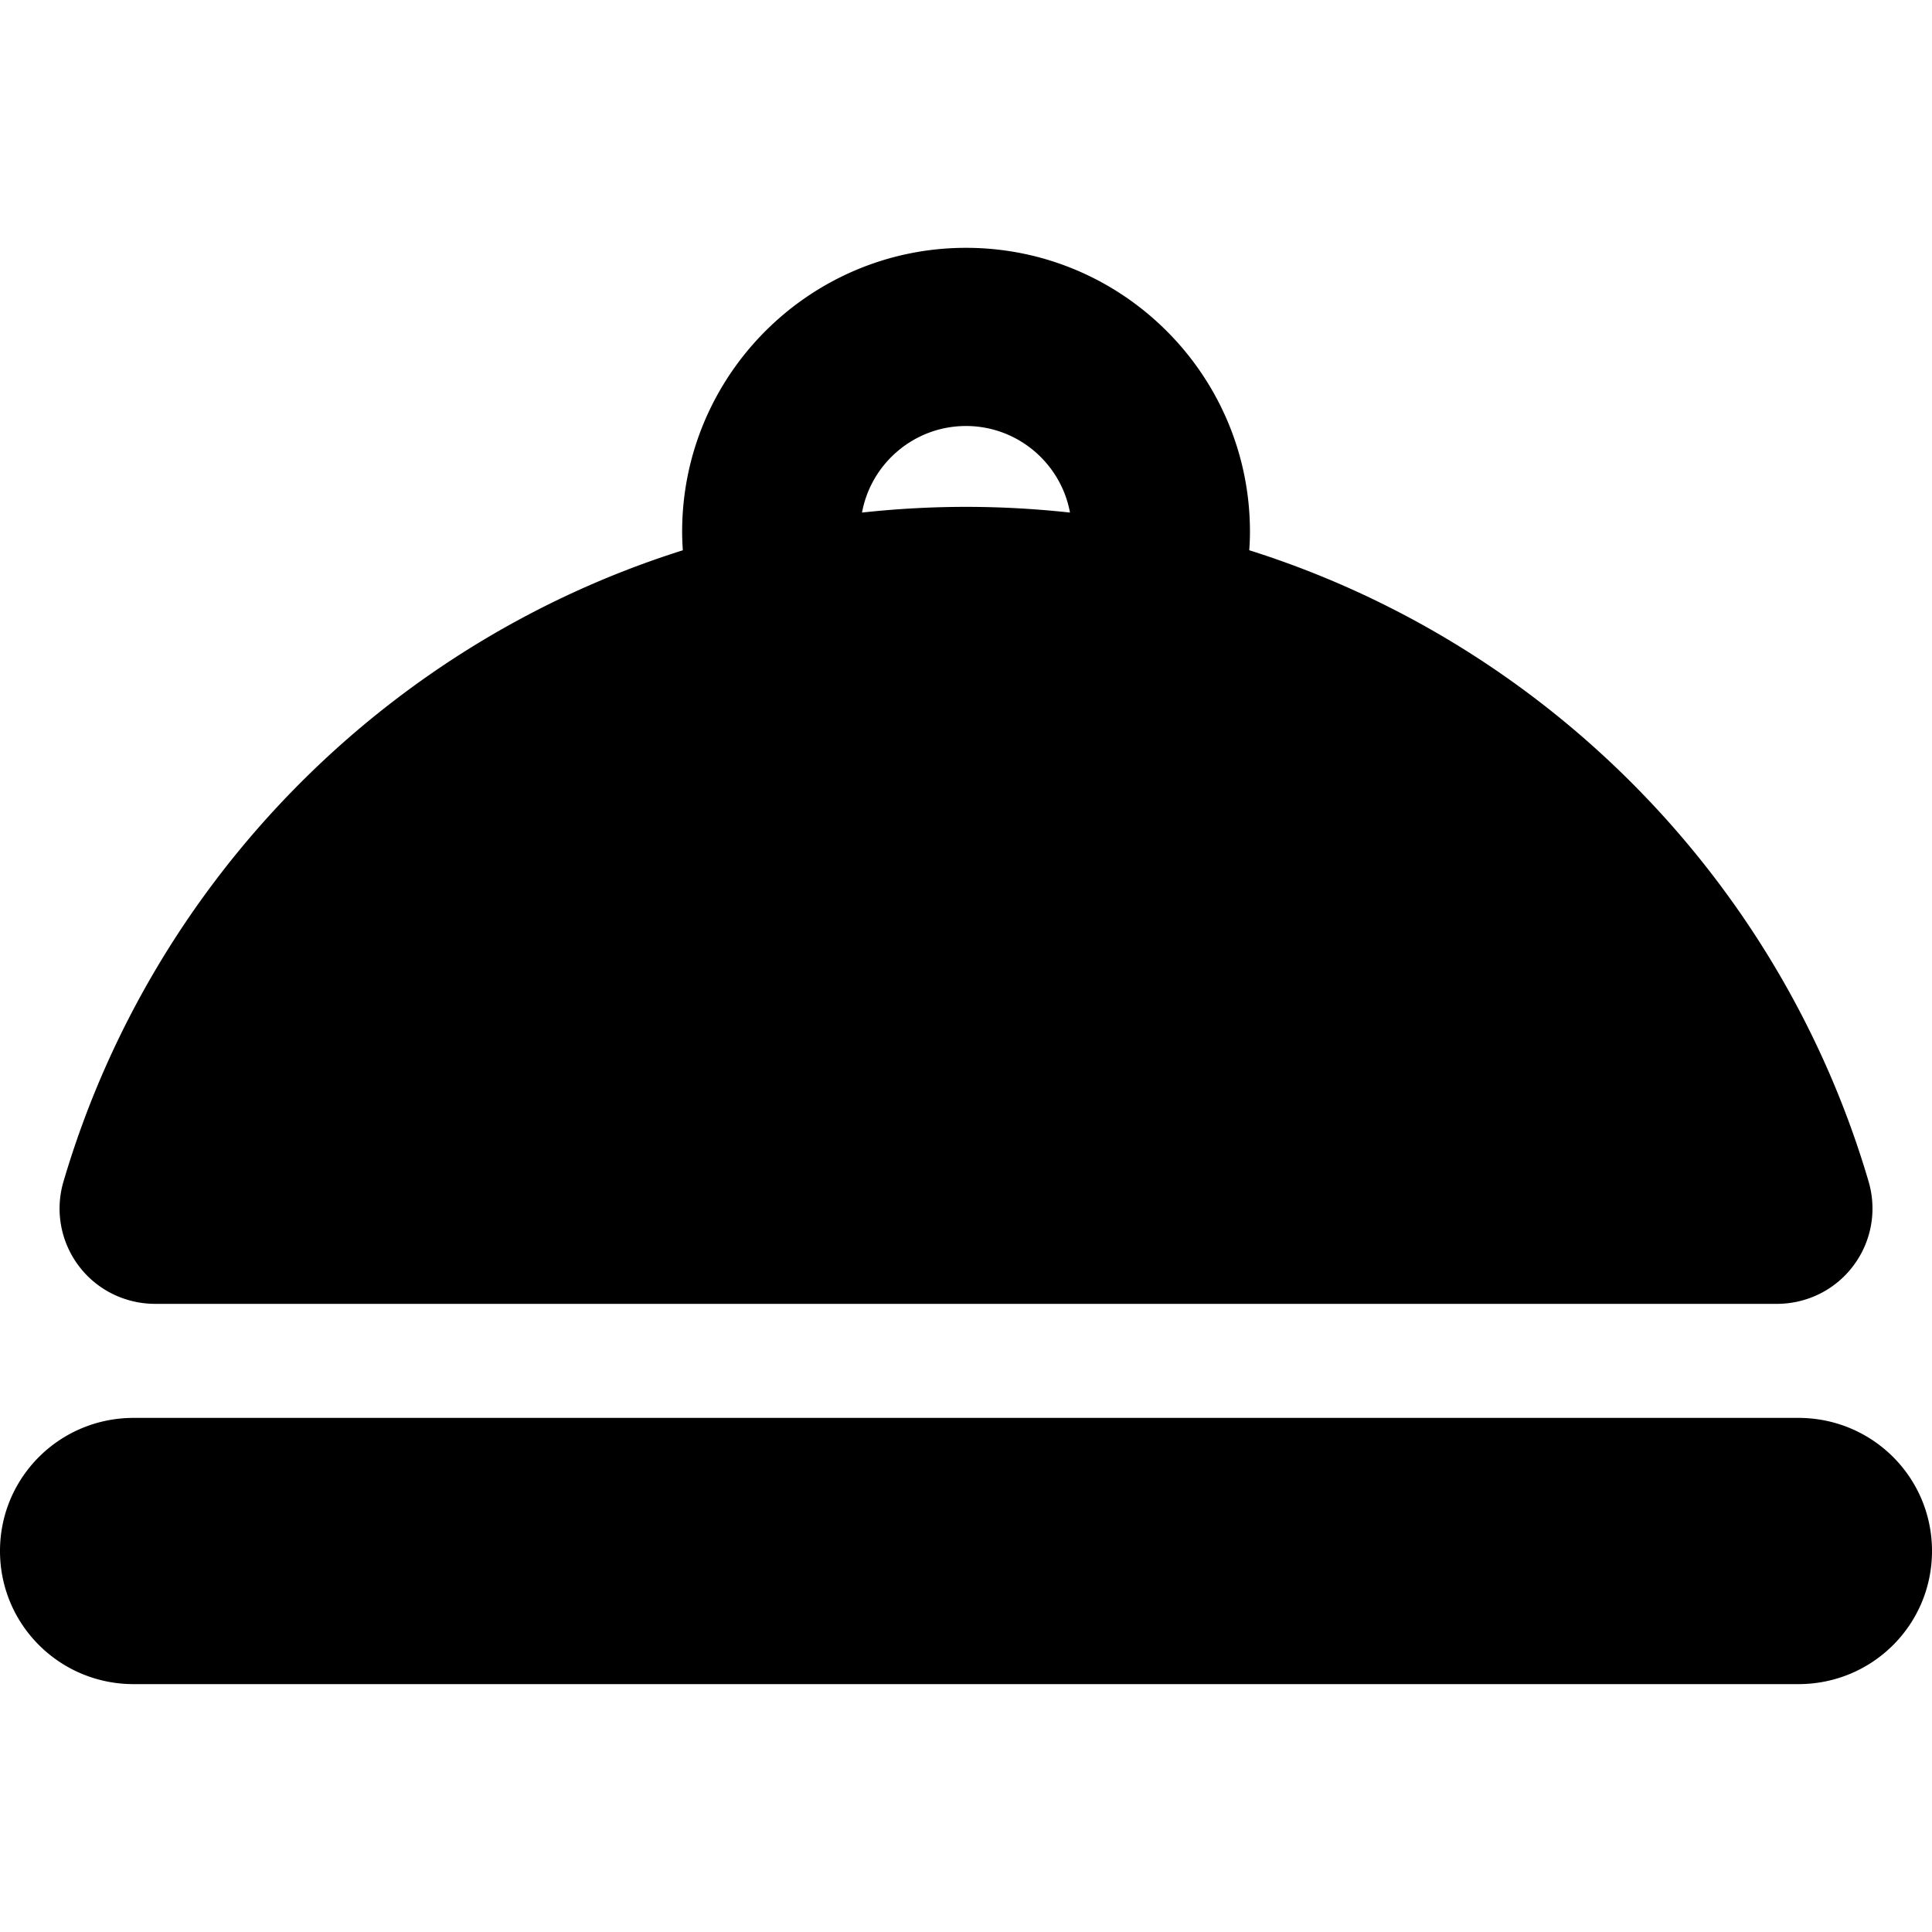 <svg xmlns="http://www.w3.org/2000/svg" viewBox="0 0 400 400"><path d="M32.14 269.95h335.73c6.24 0 12.11-2.9 15.85-7.9 3.76-5 4.91-11.44 3.15-17.44-18.27-62.11-66.66-111.27-128.23-130.69.1-1.27.15-2.53.15-3.83 0-32.42-26.37-58.78-58.78-58.78s-58.78 26.37-58.78 58.79c0 1.28.06 2.56.14 3.83-61.6 19.41-109.96 68.62-128.23 130.71a19.71 19.71 0 0 0 3.13 17.4c3.74 5.01 9.63 7.91 15.87 7.91ZM200 88.2c10.72 0 19.66 7.75 21.53 17.92-7.07-.77-14.27-1.18-21.53-1.18s-14.46.41-21.53 1.18C180.34 95.94 189.28 88.2 200 88.2Zm172.34 205.36H27.66C12.38 293.56 0 305.84 0 321.12s12.39 27.56 27.66 27.56h344.68c15.3 0 27.66-12.27 27.66-27.56 0-15.28-12.37-27.56-27.66-27.56Z"/></svg>
